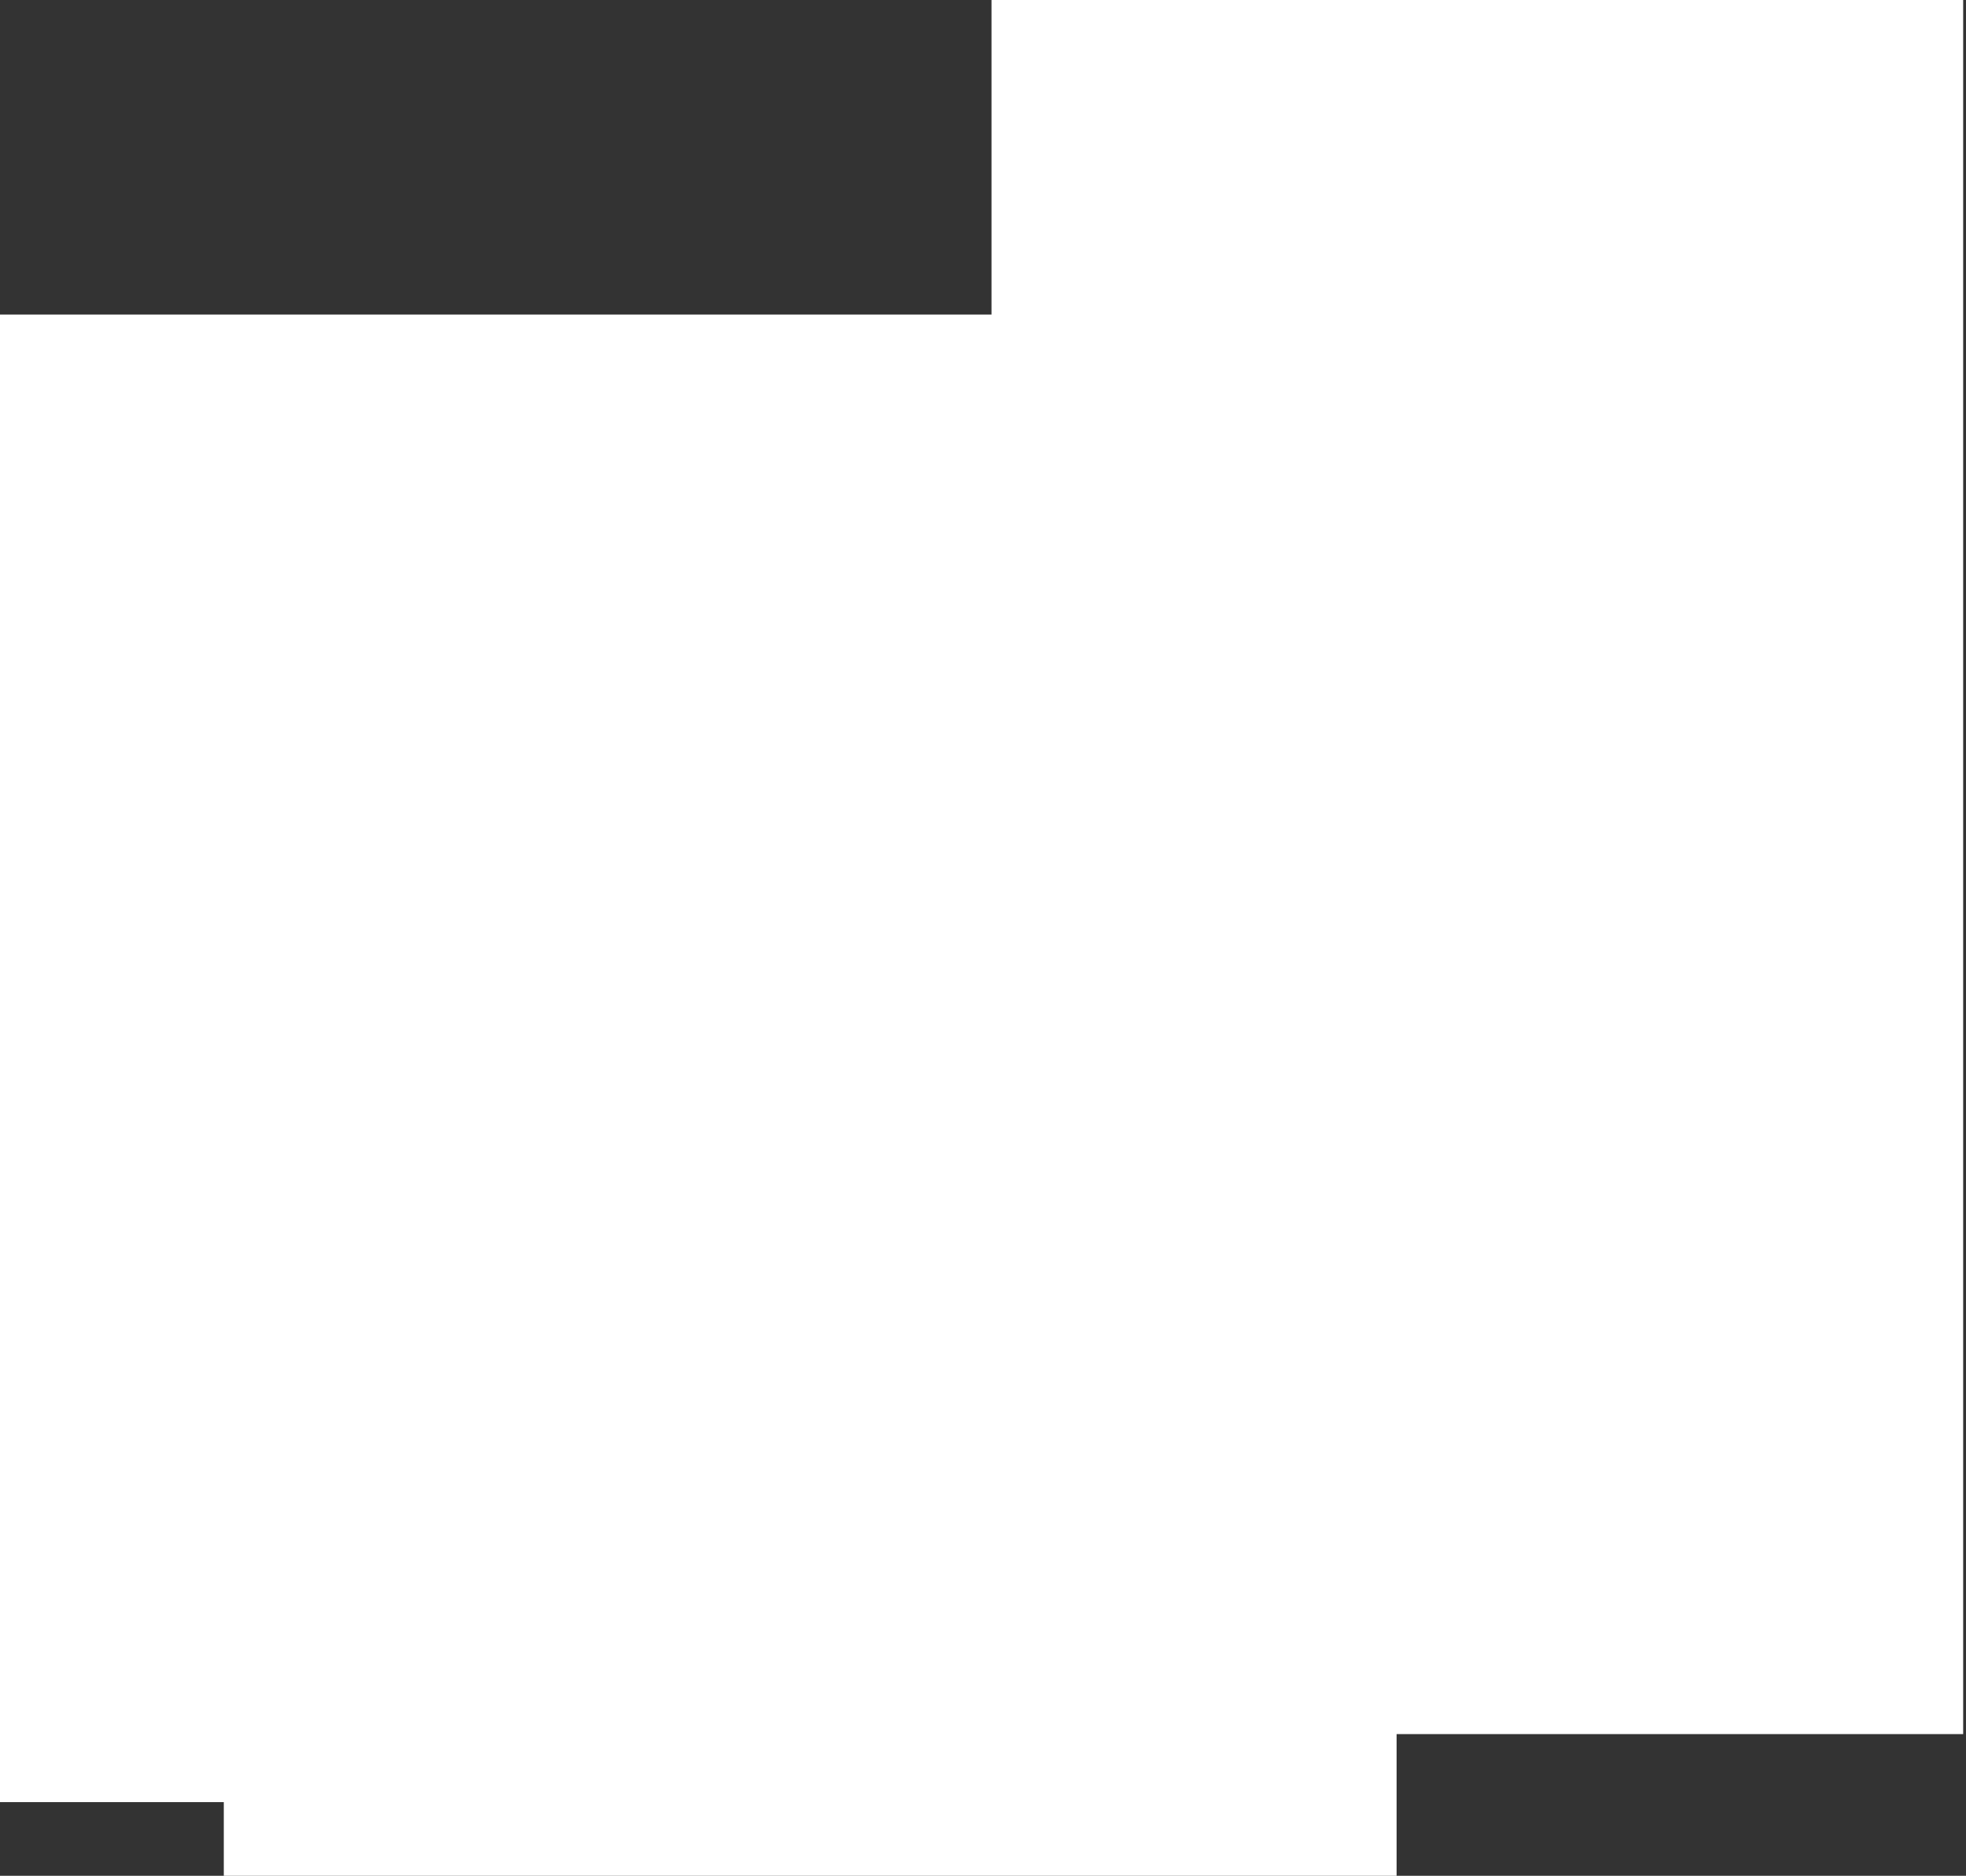 <svg width="347" height="331" viewBox="0 0 347 331" fill="none" xmlns="http://www.w3.org/2000/svg">
<rect x="0" y="0" width="347" height="331" fill="#333333" stroke="none"/>
<path d="M0 55.5V318H39.5V331H246.5V306H346.5V0H175V55.5H0Z" fill="white"/>
</svg>
